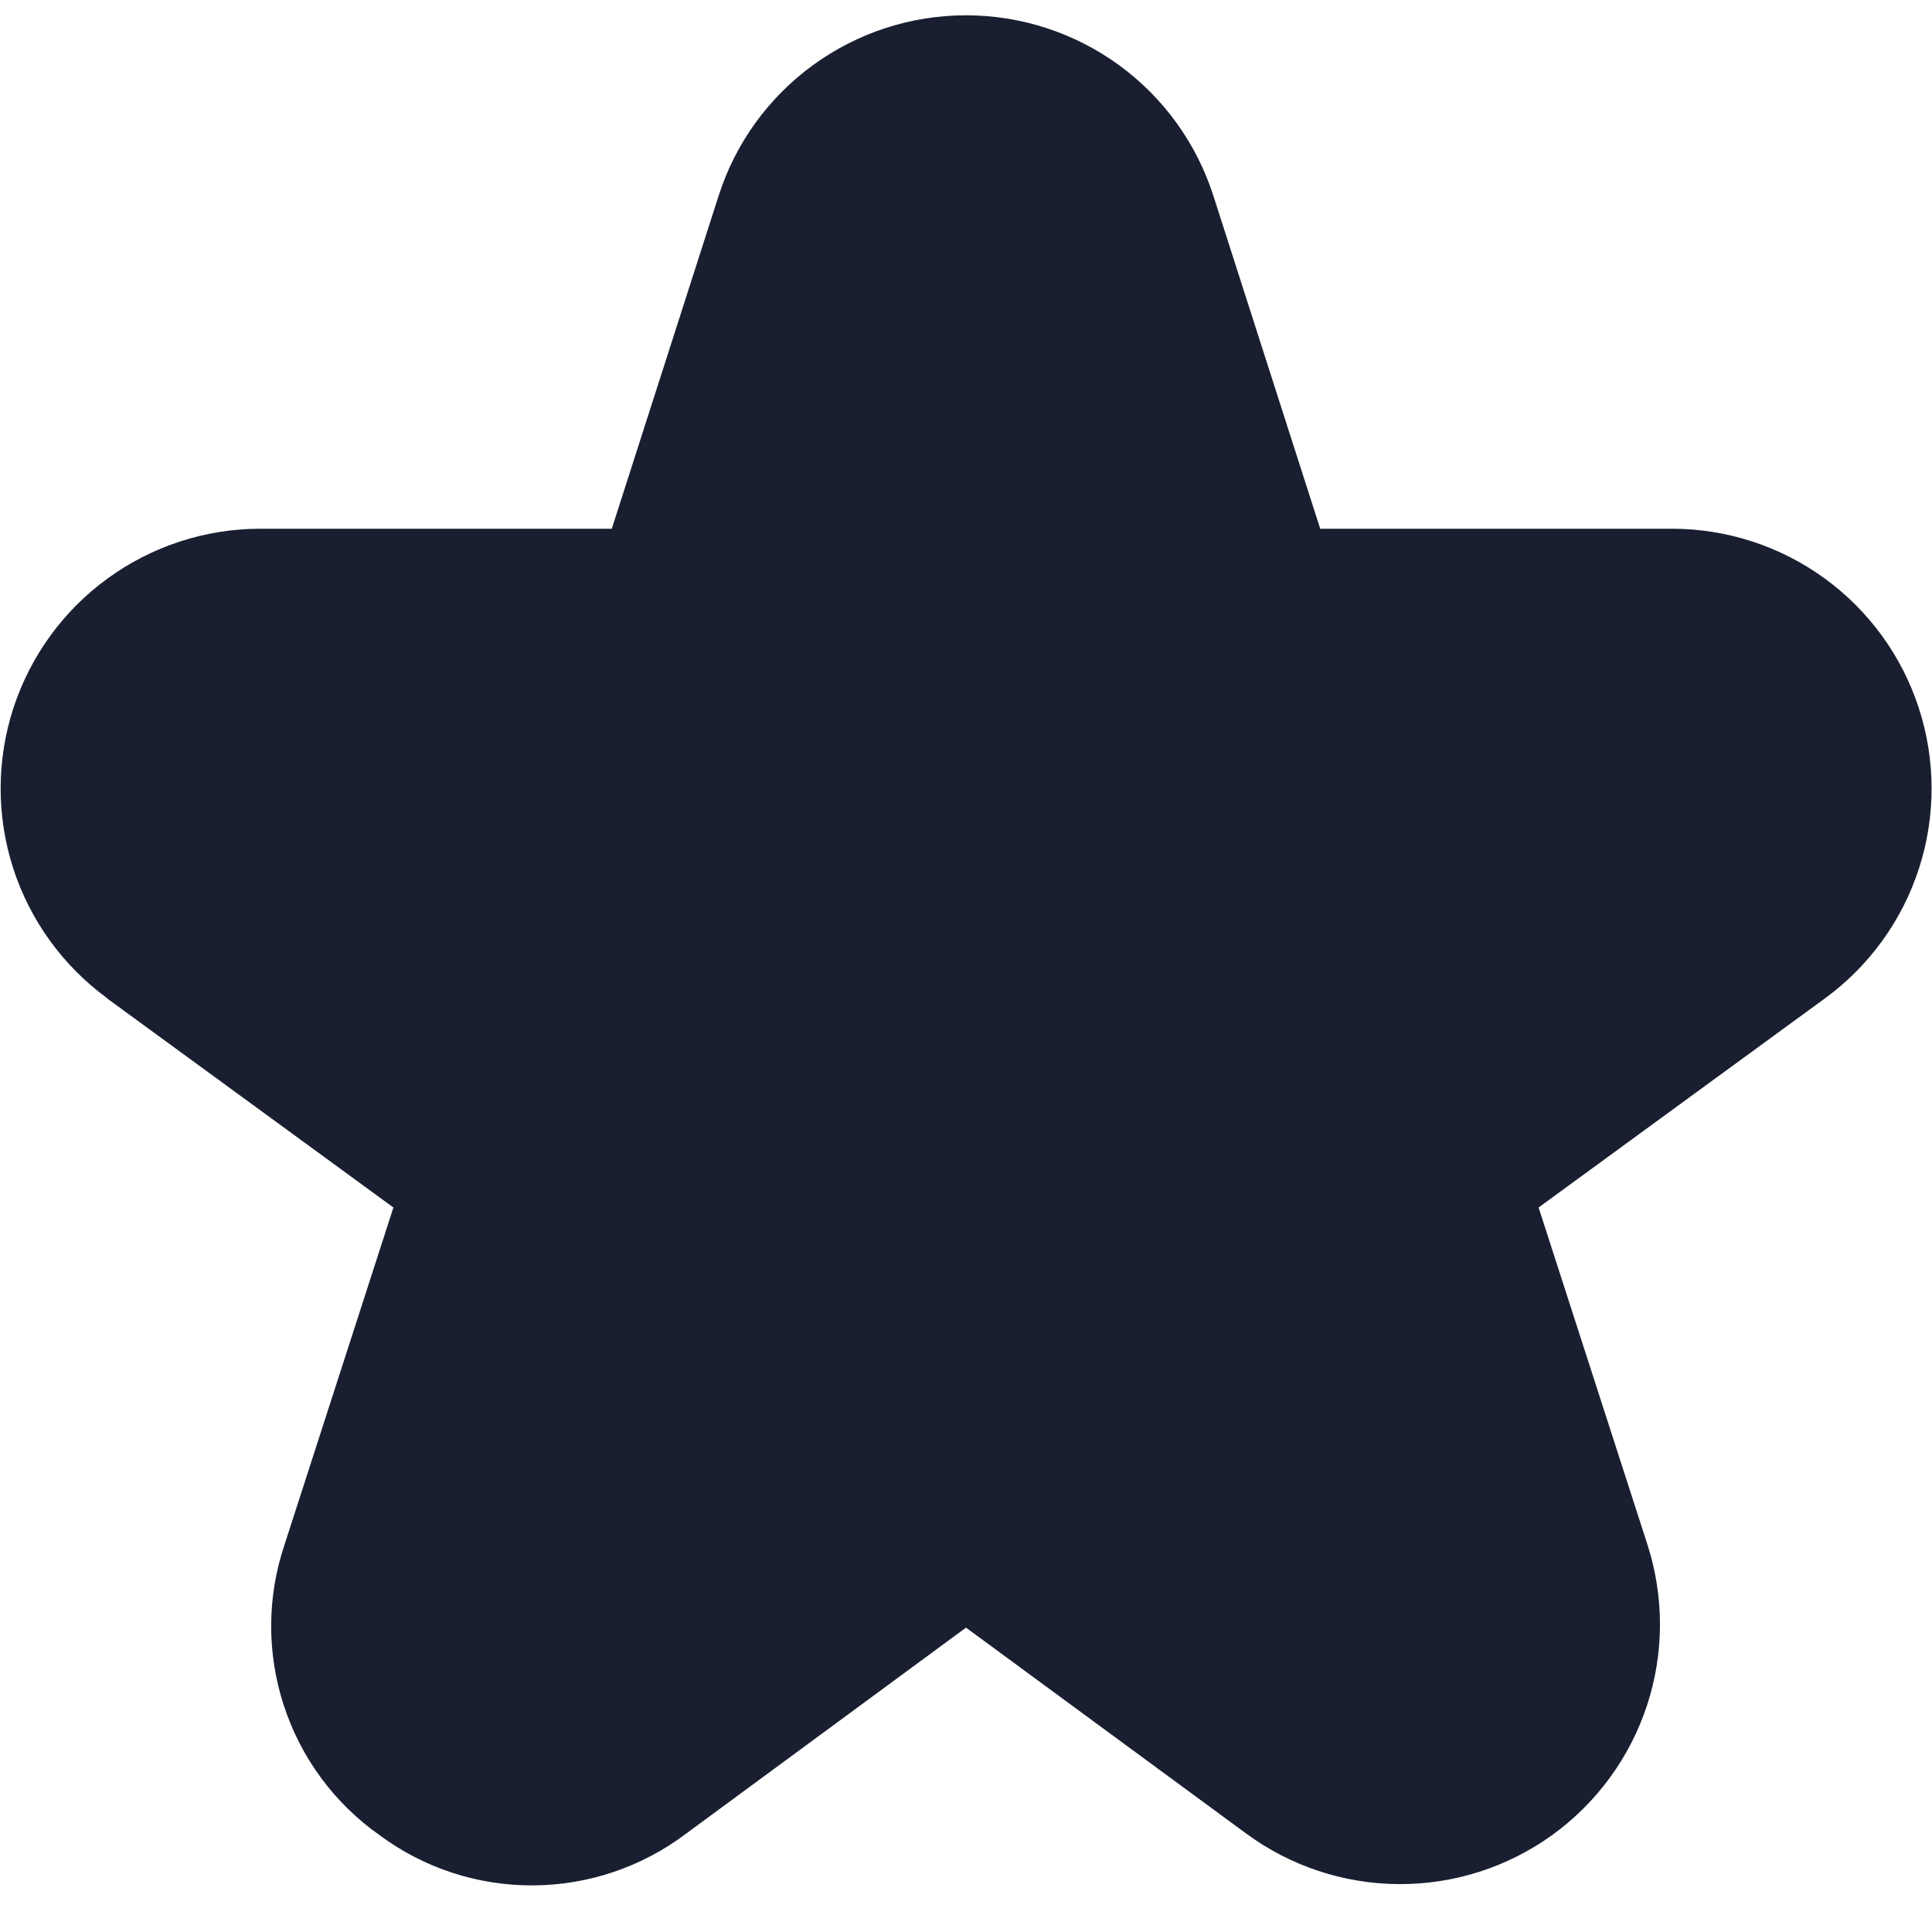 <svg width="24" height="24" viewBox="0 0 24 24" fill="none" xmlns="http://www.w3.org/2000/svg">
<g id="Frame" clip-path="url(#clip0_7_332)">
<path id="Vector" d="M1.327 12.4L4.887 15L3.535 19.187C3.316 19.836 3.313 20.539 3.527 21.19C3.74 21.841 4.158 22.406 4.719 22.8C5.27 23.207 5.937 23.425 6.622 23.421C7.307 23.418 7.972 23.193 8.519 22.781L12 20.219L15.482 22.778C16.032 23.182 16.695 23.402 17.378 23.405C18.061 23.409 18.727 23.195 19.28 22.797C19.834 22.397 20.247 21.833 20.46 21.184C20.673 20.536 20.674 19.837 20.465 19.187L19.113 15L22.673 12.4C23.222 11.998 23.63 11.434 23.839 10.786C24.048 10.139 24.047 9.442 23.836 8.795C23.626 8.149 23.216 7.585 22.666 7.185C22.116 6.785 21.453 6.569 20.773 6.568H16.4L15.073 2.432C14.864 1.781 14.454 1.213 13.902 0.81C13.349 0.407 12.683 0.19 12 0.19C11.316 0.19 10.65 0.407 10.098 0.81C9.545 1.213 9.135 1.781 8.927 2.432L7.6 6.568H3.231C2.55 6.569 1.888 6.785 1.338 7.185C0.787 7.585 0.378 8.149 0.167 8.795C-0.044 9.442 -0.045 10.139 0.164 10.786C0.373 11.434 0.782 11.998 1.331 12.4H1.327Z" fill="#191F30"/>
</g>
<defs>
<clipPath id="clip0_7_332">
<rect width="24" height="24" fill="white"/>
</clipPath>
</defs>
</svg>
